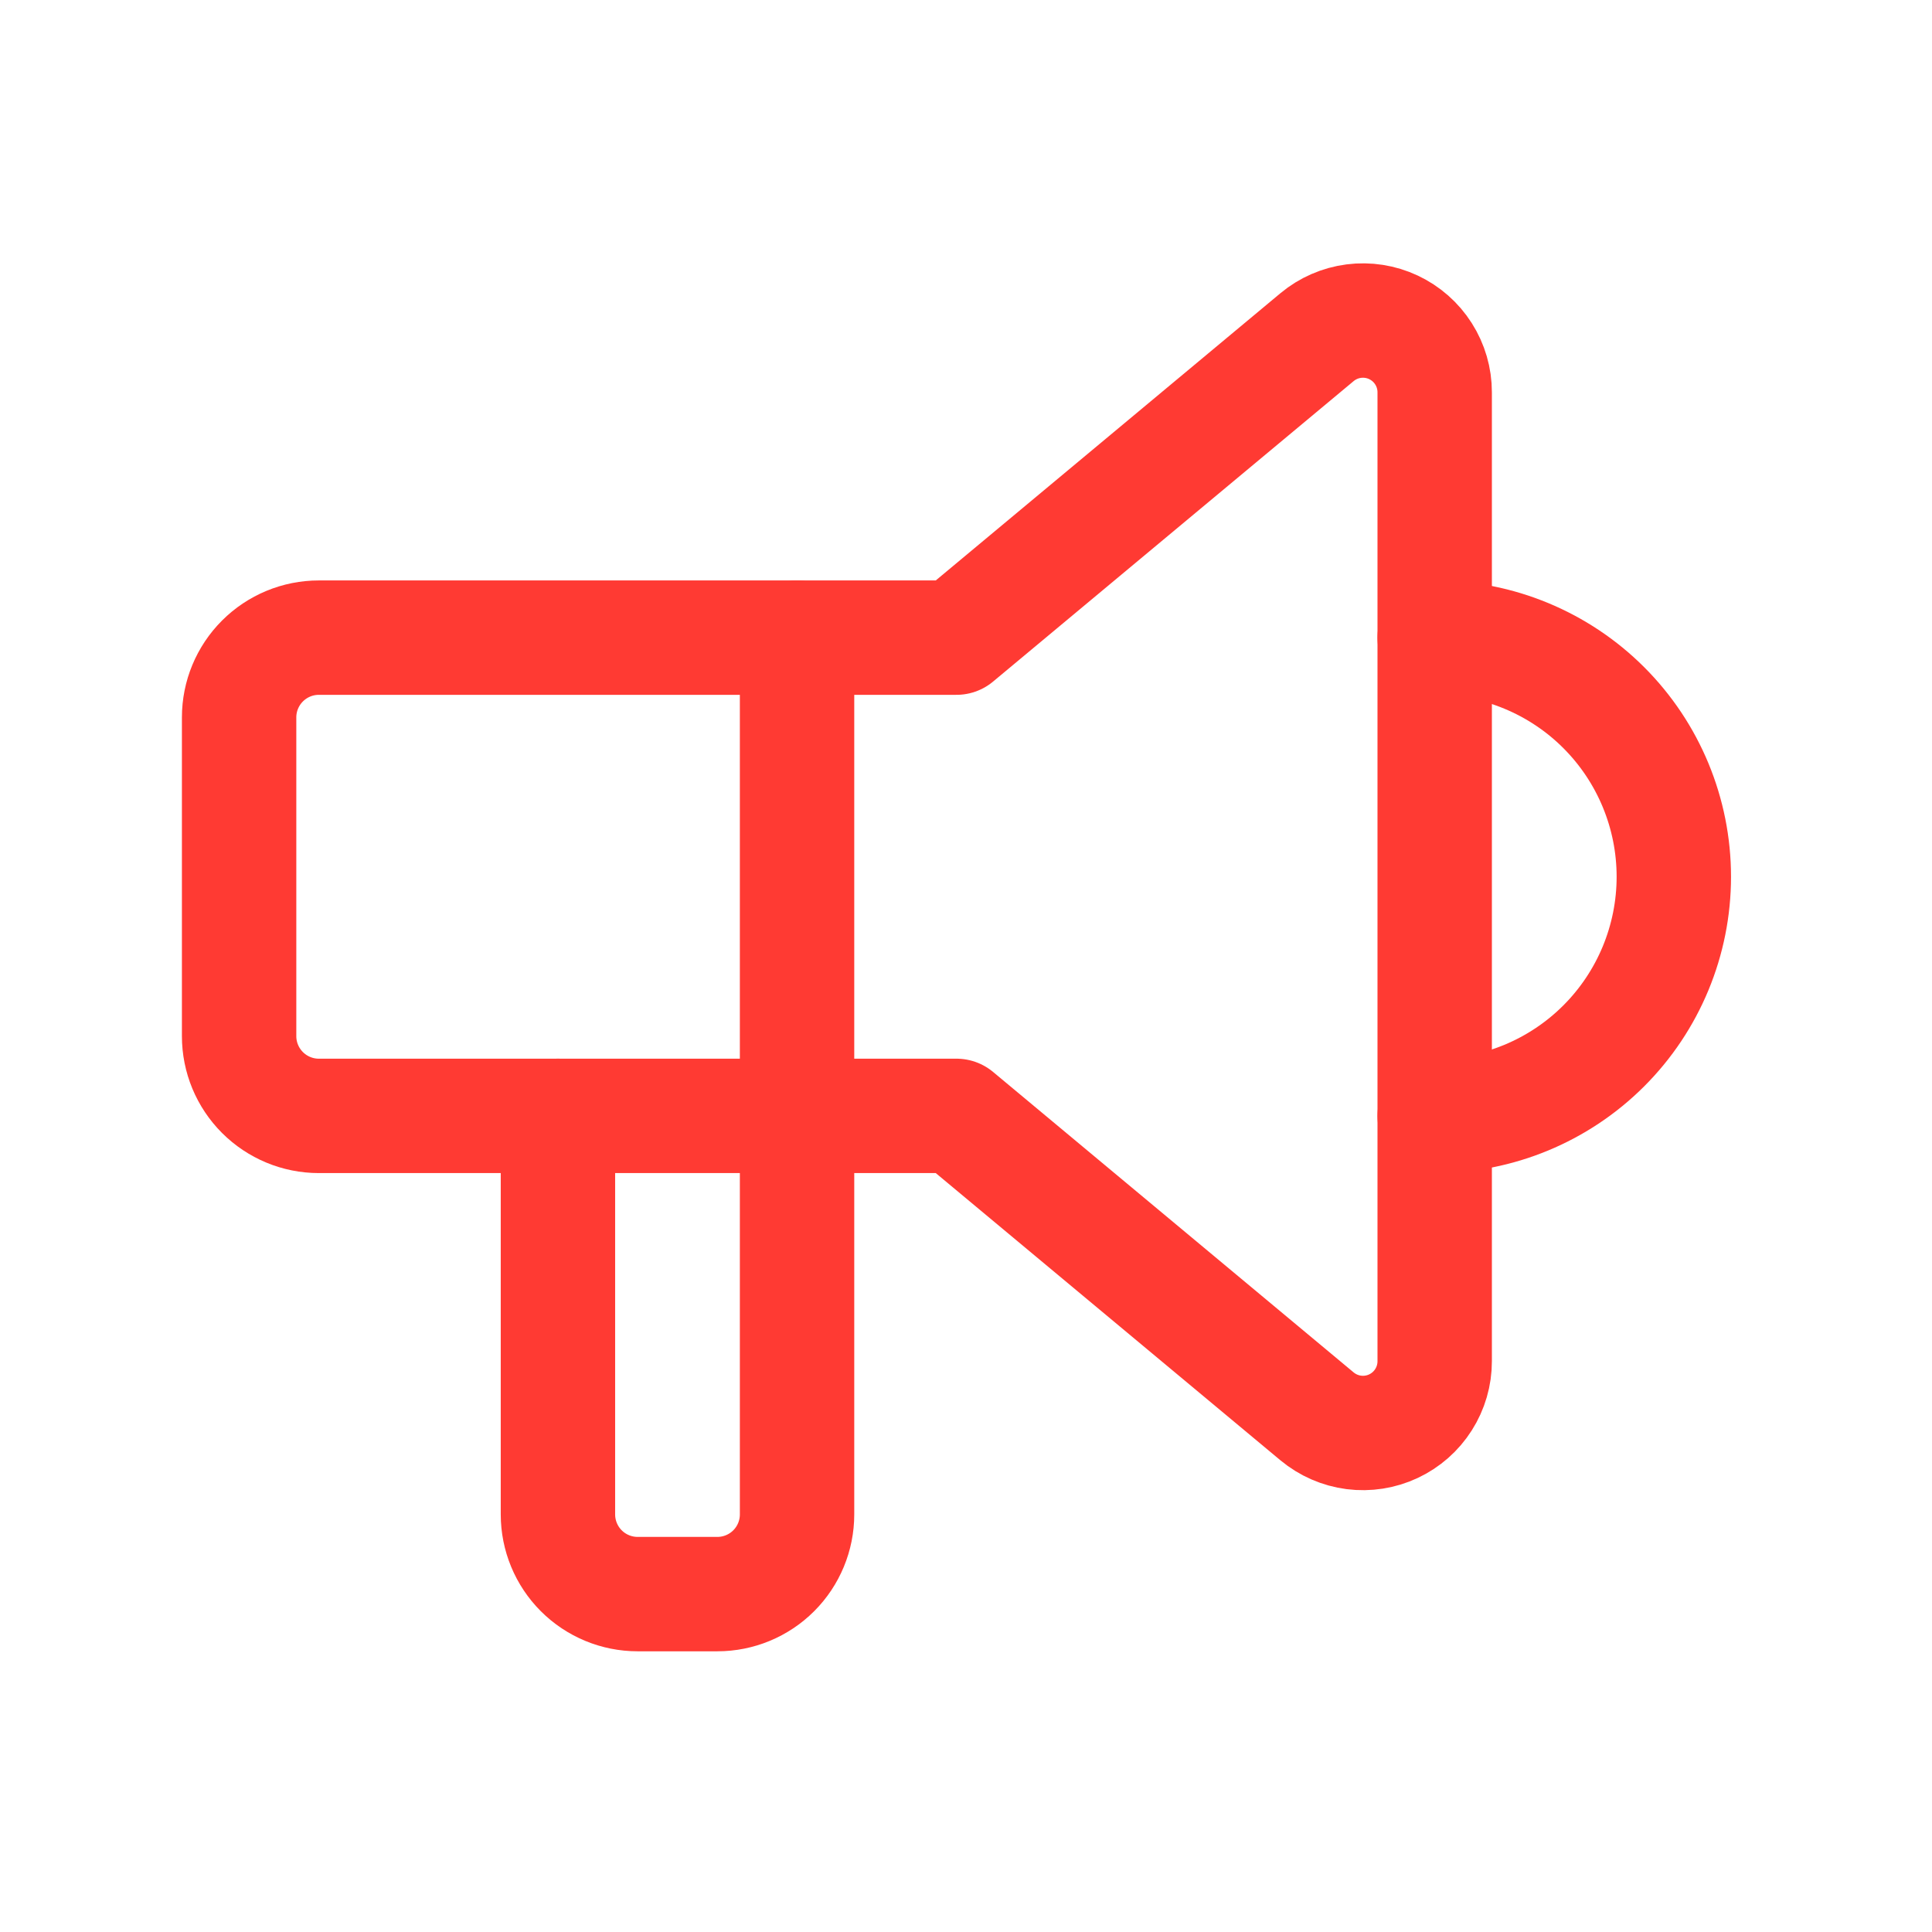 <svg width="76" height="76" viewBox="0 0 76 76" fill="none" xmlns="http://www.w3.org/2000/svg">
<path d="M56.437 25.083C58.932 25.083 61.325 26.074 63.089 27.838C64.853 29.602 65.844 31.995 65.844 34.489C65.844 36.984 64.853 39.377 63.089 41.141C61.325 42.905 58.932 43.896 56.437 43.896M31.354 25.083V59.573C31.354 60.404 31.024 61.202 30.436 61.79C29.848 62.378 29.05 62.708 28.219 62.708H25.083C24.252 62.708 23.454 62.378 22.866 61.79C22.278 61.202 21.948 60.404 21.948 59.573V43.896" stroke="#FF3A33" stroke-width="4.5" stroke-linecap="round" stroke-linejoin="round"/>
<path d="M37.625 25.083L51.809 13.263C52.222 12.919 52.723 12.701 53.255 12.632C53.787 12.564 54.328 12.648 54.813 12.876C55.299 13.104 55.71 13.465 55.997 13.918C56.285 14.371 56.438 14.896 56.437 15.432V53.547C56.438 54.083 56.285 54.608 55.997 55.061C55.71 55.514 55.299 55.875 54.813 56.103C54.328 56.331 53.787 56.415 53.255 56.347C52.723 56.278 52.222 56.059 51.809 55.716L37.625 43.896H12.542C11.71 43.896 10.913 43.565 10.325 42.977C9.737 42.389 9.406 41.592 9.406 40.76V28.219C9.406 27.387 9.737 26.59 10.325 26.002C10.913 25.414 11.71 25.083 12.542 25.083H37.625Z" stroke="#FF3A33" stroke-width="4.5" stroke-linecap="round" stroke-linejoin="round"/>
</svg>
